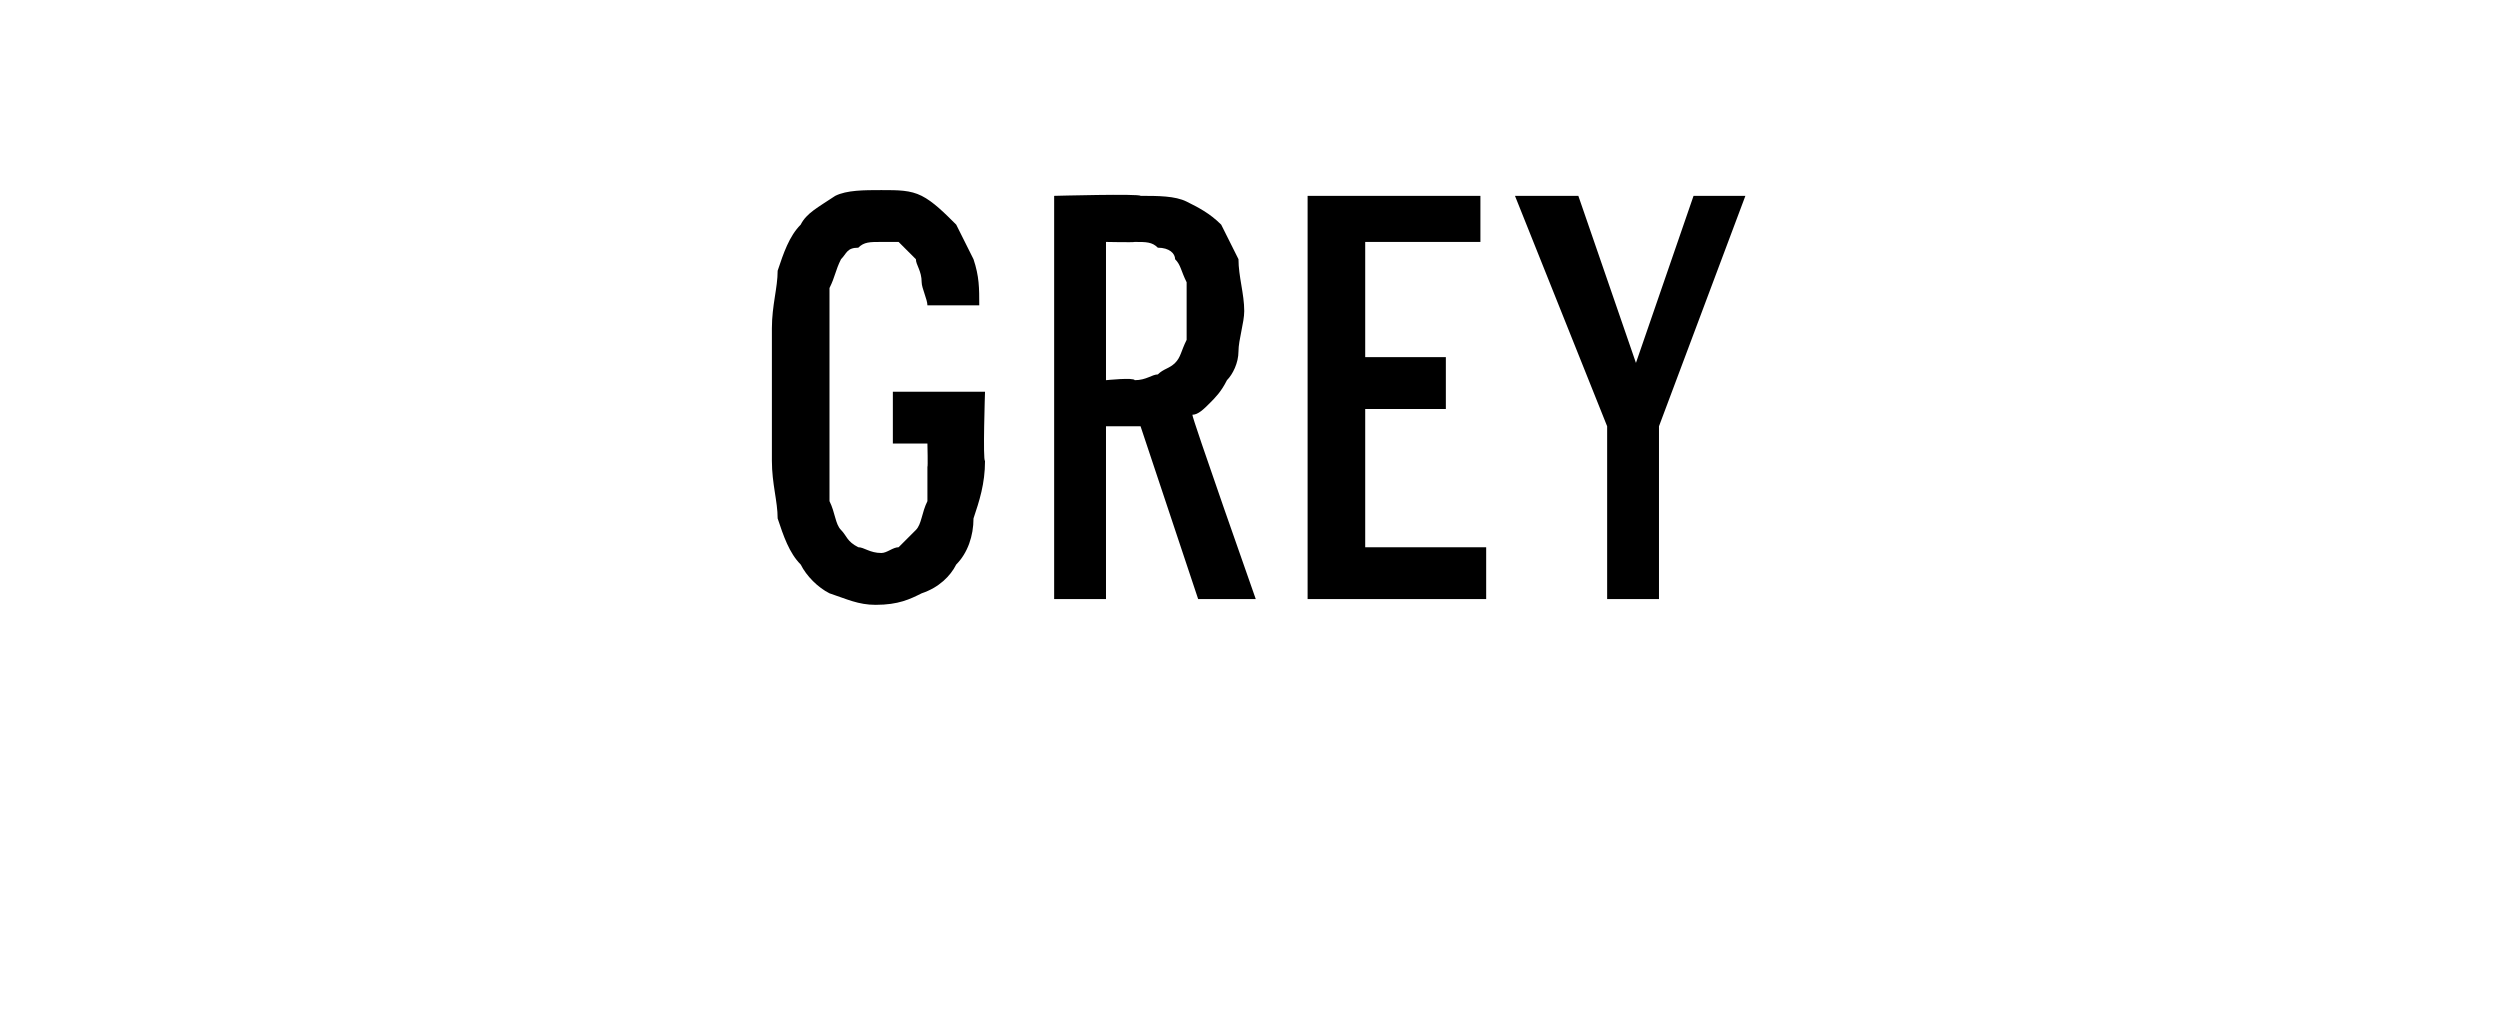 <?xml version="1.0" standalone="no"?>
<!DOCTYPE svg PUBLIC "-//W3C//DTD SVG 1.1//EN" "http://www.w3.org/Graphics/SVG/1.1/DTD/svg11.dtd">
<svg xmlns="http://www.w3.org/2000/svg" version="1.1" width="43.4px" height="17.7px" viewBox="0 -3 43.4 17.7" style="top:-3px">
  <desc>Grey</desc>
  <defs/>
  <g id="Polygon546899">
    <path d="M 15.2 7.5 C 15.6 7.5 15.8 7.4 16 7.3 C 16.3 7.2 16.5 7 16.6 6.8 C 16.8 6.6 16.9 6.3 16.9 6 C 17 5.7 17.1 5.4 17.1 5 C 17.06 5.01 17.1 3.8 17.1 3.8 L 15.5 3.8 L 15.5 4.7 L 16.1 4.7 C 16.1 4.7 16.11 5.12 16.1 5.1 C 16.1 5.4 16.1 5.6 16.1 5.7 C 16 5.9 16 6.1 15.9 6.2 C 15.8 6.3 15.7 6.4 15.6 6.5 C 15.5 6.5 15.4 6.6 15.3 6.6 C 15.1 6.6 15 6.5 14.9 6.5 C 14.7 6.4 14.7 6.3 14.6 6.2 C 14.5 6.1 14.5 5.9 14.4 5.7 C 14.4 5.5 14.4 5.3 14.4 5 C 14.4 5 14.4 2.7 14.4 2.7 C 14.4 2.4 14.4 2.2 14.4 2 C 14.5 1.8 14.5 1.7 14.6 1.5 C 14.7 1.4 14.7 1.3 14.9 1.3 C 15 1.2 15.1 1.2 15.3 1.2 C 15.4 1.2 15.5 1.2 15.6 1.2 C 15.7 1.3 15.8 1.4 15.9 1.5 C 15.9 1.6 16 1.7 16 1.9 C 16 2 16.1 2.2 16.1 2.3 C 16.1 2.3 17 2.3 17 2.3 C 17 2 17 1.8 16.9 1.5 C 16.8 1.3 16.7 1.1 16.6 0.9 C 16.4 0.7 16.2 0.5 16 0.4 C 15.8 0.3 15.6 0.3 15.3 0.3 C 15 0.3 14.7 0.3 14.5 0.4 C 14.2 0.6 14 0.7 13.9 0.9 C 13.7 1.1 13.6 1.4 13.5 1.7 C 13.5 2 13.4 2.3 13.4 2.7 C 13.4 2.7 13.4 5 13.4 5 C 13.4 5.4 13.5 5.7 13.5 6 C 13.6 6.3 13.7 6.6 13.9 6.8 C 14 7 14.2 7.2 14.4 7.3 C 14.7 7.4 14.9 7.5 15.2 7.5 Z M 18.3 7.4 L 19.2 7.4 L 19.2 4.4 L 19.8 4.4 L 20.8 7.4 L 21.8 7.4 C 21.8 7.4 20.68 4.22 20.7 4.2 C 20.8 4.2 20.9 4.1 21 4 C 21.1 3.9 21.2 3.8 21.3 3.6 C 21.4 3.5 21.5 3.3 21.5 3.1 C 21.5 2.9 21.6 2.6 21.6 2.4 C 21.6 2.1 21.5 1.8 21.5 1.5 C 21.4 1.3 21.3 1.1 21.2 0.9 C 21 0.7 20.8 0.6 20.6 0.5 C 20.4 0.4 20.1 0.4 19.8 0.4 C 19.79 0.36 18.3 0.4 18.3 0.4 L 18.3 7.4 Z M 19.2 3.6 L 19.2 1.2 C 19.2 1.2 19.68 1.21 19.7 1.2 C 19.9 1.2 20 1.2 20.1 1.3 C 20.3 1.3 20.4 1.4 20.4 1.5 C 20.5 1.6 20.5 1.7 20.6 1.9 C 20.6 2 20.6 2.2 20.6 2.4 C 20.6 2.6 20.6 2.8 20.6 2.9 C 20.5 3.1 20.5 3.2 20.4 3.3 C 20.3 3.4 20.2 3.4 20.1 3.5 C 20 3.5 19.9 3.6 19.7 3.6 C 19.68 3.55 19.2 3.6 19.2 3.6 Z M 22.7 7.4 L 25.8 7.4 L 25.8 6.5 L 23.7 6.5 L 23.7 4.1 L 25.1 4.1 L 25.1 3.2 L 23.7 3.2 L 23.7 1.2 L 25.7 1.2 L 25.7 0.4 L 22.7 0.4 L 22.7 7.4 Z M 27.9 7.4 L 28.8 7.4 L 28.8 4.4 L 30.3 0.4 L 29.4 0.4 L 28.4 3.3 L 27.4 0.4 L 26.3 0.4 L 27.9 4.4 L 27.9 7.4 Z " stroke="none" fill="#000"/>
  </g>
</svg>
